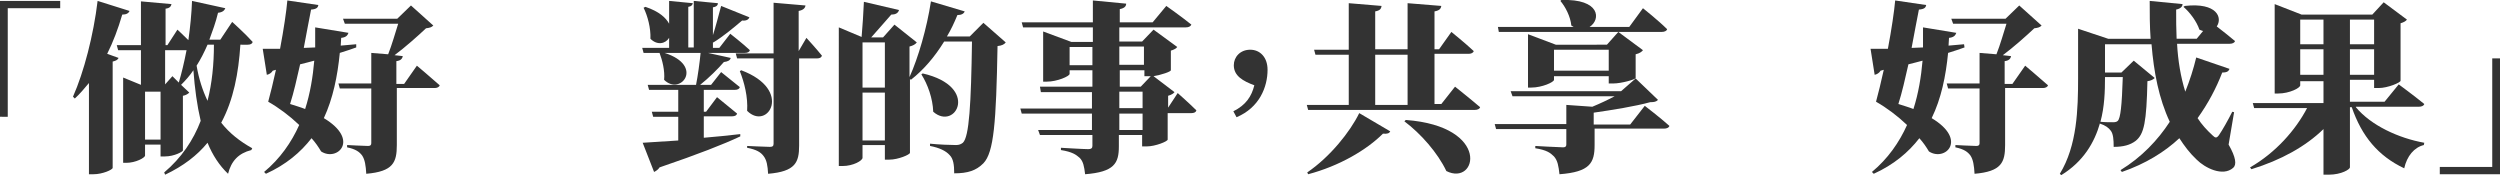 <?xml version="1.0" encoding="utf-8"?>
<!-- Generator: Adobe Illustrator 25.0.1, SVG Export Plug-In . SVG Version: 6.00 Build 0)  -->
<svg version="1.1" id="圖層_1" xmlns="http://www.w3.org/2000/svg" xmlns:xlink="http://www.w3.org/1999/xlink" x="0px" y="0px"
	 viewBox="0 0 548.1 38.4" style="enable-background:new 0 0 548.1 38.4;" xml:space="preserve">
<style type="text/css">
	.st0{enable-background:new    ;}
	.st1{fill:#333333;}
</style>
<g class="st0">
	<path class="st1" d="M0,0.2h13.2v1.6H1.7v23.8H0V0.2z"/>
	<path class="st1" d="M28.4,2.4c-0.2,0.5-0.7,0.8-1.6,0.8c-0.9,3.1-2,6-3.3,8.6l2.5,0.9c-0.2,0.4-0.5,0.6-1.3,0.8v23.3
		c0,0.4-2.2,1.4-4.2,1.4h-1v-20c-1,1.2-2,2.4-3.1,3.4L16,21.2c2.4-5.4,4.5-13.5,5.4-21L28.4,2.4z M52.7,9.8
		c-0.4,6.2-1.5,12.1-4.2,17.1c1.8,2.3,4.1,4.1,6.8,5.6l-0.2,0.4c-2.8,0.7-4.4,2.4-5.1,5.2c-1.9-1.8-3.4-4.1-4.5-6.8
		c-2.3,2.8-5.3,5.1-9.3,7L36,37.8c3.8-3.2,6.4-7.1,8-11.3c-0.8-3.4-1.3-7.1-1.6-11.1c-0.8,1.2-1.7,2.2-2.7,3.2l1.8,1.7
		c-0.3,0.3-0.8,0.6-1.4,0.7v12c0,0.2-1.8,1.3-4,1.3h-0.9v-2.6h-3.4v2.4c0,0.5-2.1,1.6-4.1,1.6h-0.7V17l3.9,1.6V11h-5l-0.3-1.1h5.3
		V0.3l6.7,0.6c-0.1,0.5-0.4,0.9-1.3,1v8h0.4l2.2-3.4c0,0,1.2,1.1,2.4,2.3C41.7,6,42,3,42.1,0.2l7.3,1.6c-0.2,0.5-0.6,0.9-1.6,1
		c-0.5,2.1-1.2,4-1.9,5.9h2.4l2.6-3.9c0,0,2.9,2.6,4.5,4.4c-0.1,0.4-0.5,0.6-1.1,0.6H52.7z M35.2,30.6V20.1h-3.4v10.5H35.2z
		 M39.2,18.1c0.6-2,1.2-4.5,1.7-7.1h-4.7v7.5l1.6-1.8L39.2,18.1z M45.5,9.8c-0.7,1.6-1.5,3.2-2.4,4.6c0.5,2.9,1.3,5.4,2.4,7.7
		c1-3.9,1.4-8.1,1.4-12.3H45.5z"/>
	<path class="st1" d="M78.1,10.4c-1.1,0.4-2.3,0.8-3.6,1.2C74,16.7,73,21.6,71,25.9c8,4.8,2.9,9.6-0.6,7.3c-0.6-1-1.2-1.9-2.1-2.9
		c-2.4,3.1-5.6,5.8-10,7.8l-0.4-0.4c3.5-2.9,6-6.5,7.7-10.3c-2.1-2-4.5-3.8-6.8-5.1c0.5-1.8,1.1-4.3,1.7-7l-0.7,0.2
		c-0.3,0.5-0.8,0.8-1.3,0.9l-0.9-5.7c1,0,2.2,0,3.8,0c0.8-4.2,1.4-8.3,1.6-10.6l6.8,1c-0.1,0.5-0.3,0.9-1.6,1
		c-0.4,2.1-1,5.1-1.6,8.4l2.5-0.1c0-1.5,0-2.9,0-4.4l7.3,1.2c-0.2,0.6-0.6,1-1.6,1.1l-0.1,1.7c1.1-0.1,2.2-0.2,3.4-0.3L78.1,10.4z
		 M66.9,23.9c1.1-3.4,1.7-7.1,2-10.6c-1,0.3-2,0.5-3.1,0.8c-0.7,3.1-1.4,6.2-2.2,8.7C64.8,23.2,65.9,23.5,66.9,23.9z M91.4,14.4
		c0,0,3.1,2.6,5,4.3c-0.1,0.4-0.6,0.6-1.1,0.6H87v12.5c0,3.8-0.8,5.8-6.7,6.3c-0.1-1.8-0.3-3.1-0.9-4c-0.6-0.8-1.4-1.4-3.3-1.8v-0.5
		c0,0,3.8,0.2,4.6,0.2c0.5,0,0.7-0.2,0.7-0.6V19.4h-6.9l-0.3-1.1h7.2v-6.7l3.7,0.3c0.8-2,1.6-4.8,2.2-6.7H75.6l-0.4-1.1h11.9l3-2.9
		l4.9,4.4c-0.4,0.4-0.8,0.5-1.6,0.6c-1.8,1.7-4.5,4.1-6.9,5.9l1.8,0.2c-0.1,0.6-0.5,1-1.4,1.1v5h1.7L91.4,14.4z"/>
	<path class="st1" d="M154.3,30.2c2.6-0.2,5.3-0.5,8-0.8l0,0.5c-3.6,1.7-9.2,3.9-17.7,6.8c-0.3,0.5-0.8,0.8-1.2,1l-2.5-6.4
		c1.7-0.1,4.4-0.3,7.8-0.5v-5.2h-5.5l-0.3-1.1h5.8v-4.8h-6.4l-0.3-1.1h10.6c0.4-2,0.8-4.9,1-7h-7.9c8.8,2.8,3.5,9.5-0.1,5.9
		c0.2-2-0.4-4.3-1-5.9h-3.5l-0.3-1.1h5.9V8.3c-0.8,1.3-2.6,1.7-4.1,0.2c0.1-2.3-0.6-5-1.5-6.8l0.4-0.2c3,1,4.5,2.4,5.2,3.7v-5
		l5.2,0.5c-0.1,0.4-0.3,0.7-1,0.8v8.9h1.2V0.2l5.3,0.5c0,0.4-0.3,0.8-1.1,0.9v6.1c0.6-1.8,1.2-4.2,1.8-6.4l6.2,2.5
		c-0.2,0.5-0.7,0.8-1.6,0.7c-2,1.7-4.3,3.6-6.3,4.8l-0.1,0v1.2h1.4l2.4-3.1c0,0,2.7,2.1,4.3,3.6c-0.1,0.4-0.5,0.6-1.1,0.6h-8.1
		l5,1.1c-0.1,0.5-0.6,0.8-1.5,0.9c-1.2,1.4-3.3,3.5-5.2,5h2.4l2.2-2.8c0,0,2.5,2,4.1,3.3c-0.1,0.4-0.5,0.6-1.1,0.6h-6.8v4.8h0.5
		l2.4-3.2c0,0,2.7,2.2,4.4,3.6c-0.1,0.4-0.5,0.6-1.1,0.6h-6.2V30.2z M176.8,8.3c0,0,2.2,2.4,3.4,3.9c-0.1,0.4-0.5,0.6-1,0.6h-4v19.1
		c0,3.7-0.8,5.7-6.8,6.2c-0.1-1.8-0.3-3-1-3.9c-0.6-0.8-1.5-1.4-3.6-1.8V32c0,0,4.2,0.2,5,0.2c0.6,0,0.8-0.2,0.8-0.7V12.8h-8
		l-0.3-1.1h8.3V0.6l7,0.6c-0.1,0.6-0.5,1-1.5,1.2v8.8L176.8,8.3z M162.5,15.4c11.5,4.3,5.8,13.4,1.3,8.9c0.2-3-0.6-6.2-1.6-8.7
		L162.5,15.4z"/>
	<path class="st1" d="M220.5,9.3c-0.3,0.4-0.8,0.7-1.8,0.8c-0.3,16.8-0.8,23.3-3.1,25.7c-1.6,1.6-3.4,2.2-6.4,2.2c0-1.9-0.2-3.2-1-4
		c-0.8-0.9-2.2-1.6-4.3-2l0-0.5c1.9,0.2,4.6,0.3,5.7,0.3c0.7,0,1.1-0.2,1.5-0.5c1.4-1.3,1.8-8.6,2-22.2H207
		c-2.1,3.4-4.5,6.2-7.3,8.4l-0.2-0.2v16.2c0,0.4-2.6,1.5-4.5,1.5H194v-3.2h-4.9v2.8c0,0.6-2,1.8-4.4,1.8h-0.8V6l5,2.1
		c0.2-2.2,0.4-5.4,0.5-7.7l7.7,1.8c-0.2,0.7-0.8,1-1.7,1c-1.2,1.4-3,3.4-4.4,5h2.6l2.5-2.8l4.9,3.9c-0.3,0.4-0.8,0.7-1.6,0.9v6.7
		c1.9-4.2,3.8-10.7,4.7-16.6l7.4,2.2c-0.2,0.5-0.7,0.8-1.6,0.8c-0.7,1.7-1.4,3.2-2.3,4.7h5l3-3L220.5,9.3z M189.1,9.3v9.9h4.9V9.3
		H189.1z M194,30.8V20.3h-4.9v10.5H194z M202.3,16.1c12.6,2.9,7.2,12.7,2.3,8.4c-0.1-2.9-1.2-6-2.6-8.2L202.3,16.1z"/>
	<path class="st1" d="M258.2,20.4c0,0,2.6,2.3,4.1,3.8c-0.1,0.4-0.5,0.6-1.1,0.6h-5.2v5.8c0,0.4-2.7,1.5-4.6,1.5h-1v-2.5h-5.1v2.5
		c0,3.7-1,5.6-7.4,6.1c-0.2-1.7-0.4-2.8-1.2-3.6c-0.8-0.7-1.6-1.3-4.1-1.7v-0.5c0,0,5,0.3,6,0.3c0.6,0,0.9-0.2,0.9-0.7v-2.4H228
		l-0.4-1.1h11.8v-3.6h-15.4l-0.3-1.1h15.7v-3.6h-11.2L228,19h11.5v-3.6h-5v0.8c0,0.5-2.7,1.7-5,1.7h-0.8v-11l6.2,2.3h4.7V6h-15.3
		l-0.3-1.1h15.6V0.1l7.3,0.7c0,0.6-0.4,1-1.4,1.2v2.9h7.2l3-3.6c0,0,3.4,2.4,5.5,4.1C261,5.8,260.6,6,260,6h-14.6v3.1h5l2.5-2.6
		l5.2,3.8c-0.2,0.3-0.7,0.6-1.4,0.8v4.3c0,0.3-2,1-3.8,1.3l4.6,3.5c-0.2,0.3-0.7,0.6-1.4,0.8v2.6L258.2,20.4z M239.5,14.3v-4h-5v4
		H239.5z M245.4,10.2v4h5.4v-4H245.4z M245.4,19h4.7l2.2-2.3c-0.2,0-0.3,0-0.4,0h-1v-1.3h-5.4V19z M245.4,23.7h5.1v-3.6h-5.1V23.7z
		 M250.5,24.9h-5.1v3.6h5.1V24.9z"/>
	<path class="st1" d="M270.4,24.4c2.8-1.4,4-3.3,4.6-5.7c-2.4-0.9-4.5-2-4.5-4.4c0-1.8,1.4-3.4,3.6-3.4c2.1,0,3.8,1.6,3.8,4.4
		c0,3.8-1.8,8.3-6.8,10.4L270.4,24.4z"/>
	<path class="st1" d="M319,19c0,0,3.4,2.7,5.5,4.5c-0.1,0.4-0.6,0.6-1.2,0.6h-36.5l-0.3-1.1h9.2v-11h-7.3l-0.3-1.1h7.6V0.7l7.2,0.6
		c-0.1,0.6-0.3,1-1.4,1.2v8.3h7.1V0.7l7.4,0.6c-0.1,0.6-0.4,1-1.5,1.2v8.3h1l2.7-3.8c0,0,3.1,2.5,4.9,4.2c-0.1,0.4-0.6,0.6-1.1,0.6
		h-7.5v11h1.5L319,19z M286.6,37.8c5-3.4,9.4-8.9,11.4-13l6.8,4c-0.2,0.4-0.6,0.6-1.6,0.5c-3.6,3.6-9.6,7.1-16.4,8.9L286.6,37.8z
		 M301.5,23h7.1v-11h-7.1V23z M308.2,26.3c18.8,1.4,15.6,14.6,8.9,11.2c-1.9-4-5.6-8.2-9.2-10.9L308.2,26.3z"/>
	<path class="st1" d="M360.6,23.2c0,0,3.4,2.6,5.4,4.4c-0.1,0.4-0.6,0.6-1.2,0.6h-15.2v3.6c0,3.9-1,5.9-7.7,6.4
		c-0.2-1.8-0.4-3-1.2-3.9c-0.8-0.8-1.6-1.4-4.1-1.8v-0.5c0,0,5.2,0.3,6.1,0.3c0.5,0,0.7-0.2,0.7-0.6v-3.4h-15.4l-0.3-1.1h15.7v-4.2
		l5.7,0.4c1.7-0.7,3.4-1.5,4.9-2.3h-22.4l-0.4-1.1h24.2l3.2-2.8l4.9,4.7c-0.4,0.4-0.8,0.5-1.7,0.5c-3.3,0.9-8.2,1.7-12.4,2.3v2.6h8
		L360.6,23.2z M328.4,5.9H345c-0.2-0.1-0.3-0.2-0.5-0.3c-0.2-2-1.3-4.1-2.4-5.4l0.2-0.2c8.6-0.3,8.7,4.3,6.2,5.9h8.7l3-4.1
		c0,0,3.4,2.7,5.3,4.6c-0.1,0.4-0.6,0.6-1.2,0.6h-35.7L328.4,5.9z M352.3,9.8l2.5-2.8l5.4,4c-0.2,0.3-0.7,0.7-1.6,0.9v5.2
		c0,0.3-3.1,1.2-4.9,1.2h-1v-1.6h-12v0.8c0,0.5-2.6,1.7-5,1.7H335V7.5l6.1,2.3H352.3z M352.7,15.5v-4.6h-12v4.6H352.7z"/>
	<path class="st1" d="M430.7,10.4c-1.1,0.4-2.3,0.8-3.6,1.2c-0.5,5.1-1.5,10-3.6,14.3c8,4.8,2.9,9.6-0.6,7.3c-0.6-1-1.2-1.9-2.1-2.9
		c-2.4,3.1-5.6,5.8-10,7.8l-0.4-0.4c3.5-2.9,6-6.5,7.7-10.3c-2.1-2-4.5-3.8-6.8-5.1c0.5-1.8,1.1-4.3,1.7-7l-0.7,0.2
		c-0.3,0.5-0.8,0.8-1.3,0.9l-0.9-5.7c1,0,2.2,0,3.8,0c0.8-4.2,1.4-8.3,1.6-10.6l6.8,1c-0.1,0.5-0.3,0.9-1.6,1
		c-0.4,2.1-1,5.1-1.6,8.4l2.5-0.1c0-1.5,0-2.9,0-4.4l7.3,1.2c-0.2,0.6-0.6,1-1.6,1.1l-0.1,1.7c1.1-0.1,2.2-0.2,3.4-0.3L430.7,10.4z
		 M419.5,23.9c1.1-3.4,1.7-7.1,2-10.6c-1,0.3-2,0.5-3.1,0.8c-0.7,3.1-1.4,6.2-2.2,8.7C417.4,23.2,418.5,23.5,419.5,23.9z M444,14.4
		c0,0,3.1,2.6,5,4.3c-0.1,0.4-0.6,0.6-1.1,0.6h-8.3v12.5c0,3.8-0.8,5.8-6.7,6.3c-0.1-1.8-0.3-3.1-0.9-4c-0.6-0.8-1.4-1.4-3.3-1.8
		v-0.5c0,0,3.8,0.2,4.6,0.2c0.5,0,0.7-0.2,0.7-0.6V19.4h-6.9l-0.3-1.1h7.2v-6.7l3.7,0.3c0.8-2,1.6-4.8,2.2-6.7h-11.7l-0.4-1.1h11.9
		l3-2.9l4.9,4.4c-0.4,0.4-0.8,0.5-1.6,0.6c-1.8,1.7-4.5,4.1-6.9,5.9l1.8,0.2c-0.1,0.6-0.5,1-1.4,1.1v5h1.7L444,14.4z"/>
	<path class="st1" d="M488.6,31.7c1.6,2.8,1.8,4.4,1,5.1c-2.3,2-6.2,0-8-1.8c-1.5-1.4-2.7-3-3.8-4.7c-3.2,3-7.4,5.6-12.6,7.4
		l-0.3-0.4c4.6-2.8,8.2-6.6,10.8-10.6c-2.4-5.1-3.5-10.9-4-17h-10.2v6.2h3.6l2.7-2.6l4.6,3.8c-0.3,0.3-0.8,0.6-1.6,0.7
		c-0.2,8.9-0.7,11.6-2.6,13.1c-1.2,0.9-2.7,1.3-4.8,1.3c0-1.6-0.1-2.8-0.6-3.5c-0.5-0.7-1.2-1.2-2.4-1.6V27
		c-1.2,4.2-3.6,8.4-8.5,11.4l-0.3-0.3c3.8-6.2,4-14.2,4-21V6.3l6.6,2.2h9.3c-0.2-2.7-0.2-5.5-0.2-8.3l7.2,0.7c0,0.5-0.4,1-1.4,1.2
		c0,2.1,0,4.3,0.1,6.4h4.4l1.4-1.7c-0.3-0.1-0.6-0.2-0.8-0.3c-0.6-1.8-2.1-3.8-3.5-5l0.3-0.2c7.1-0.8,8.3,2.6,7,4.5
		c1.2,0.9,2.8,2.2,4,3.2c-0.1,0.4-0.6,0.6-1.2,0.6h-11.5c0.2,3.7,0.8,7.3,1.8,10.5c1-2.5,1.8-5,2.4-7.5l7.3,2.5
		c-0.2,0.5-0.5,0.8-1.6,0.8c-1.3,3.4-3.1,6.8-5.4,10c0.9,1.4,2,2.6,3.3,3.8c0.6,0.6,0.9,0.6,1.4-0.1c0.7-1,2-3.3,2.9-5.1l0.4,0.1
		L488.6,31.7z M461.5,17L461.5,17c0,3-0.1,6.4-1,9.7c0.8,0.1,2.2,0.1,2.8,0.1c0.5,0,0.8-0.1,1-0.3c0.6-0.6,0.9-3.3,1.1-9.6H461.5z"
		/>
	<path class="st1" d="M516.5,23.5c3.3,4,9.4,6.8,15,7.8l-0.1,0.5c-2.1,0.5-3.7,2.4-4.3,5.1c-5.7-2.7-9.3-7-11.5-13.4h-0.4v13.2
		c0,0.4-1.8,1.6-4.7,1.6h-1.1v-10c-3.9,3.8-9.3,6.8-15.8,8.8l-0.3-0.4c5.6-3.2,10-8.2,12.5-13h-11.6l-0.3-1.1h15.5v-4.8h-5.1v0.9
		c0,0.6-2.4,1.8-4.8,1.8h-0.8V0.9l5.9,2.3h15.5l2.5-2.7l5.1,3.8c-0.2,0.3-0.7,0.6-1.4,0.8v12.6c0,0.4-2.8,1.6-4.8,1.6h-1v-1.8h-5.3
		v4.8h7.6l3.1-3.8c0,0,3.4,2.5,5.6,4.3c-0.1,0.4-0.6,0.6-1.2,0.6H516.5z M504.3,4.3v5.4h5.1V4.3H504.3z M509.4,16.4v-5.6h-5.1v5.6
		H509.4z M515.2,4.3v5.4h5.3V4.3H515.2z M520.5,16.4v-5.6h-5.3v5.6H520.5z"/>
	<path class="st1" d="M548.1,38.2h-13.2v-1.6h11.5V12.8h1.7V38.2z"/>
</g>
</svg>

